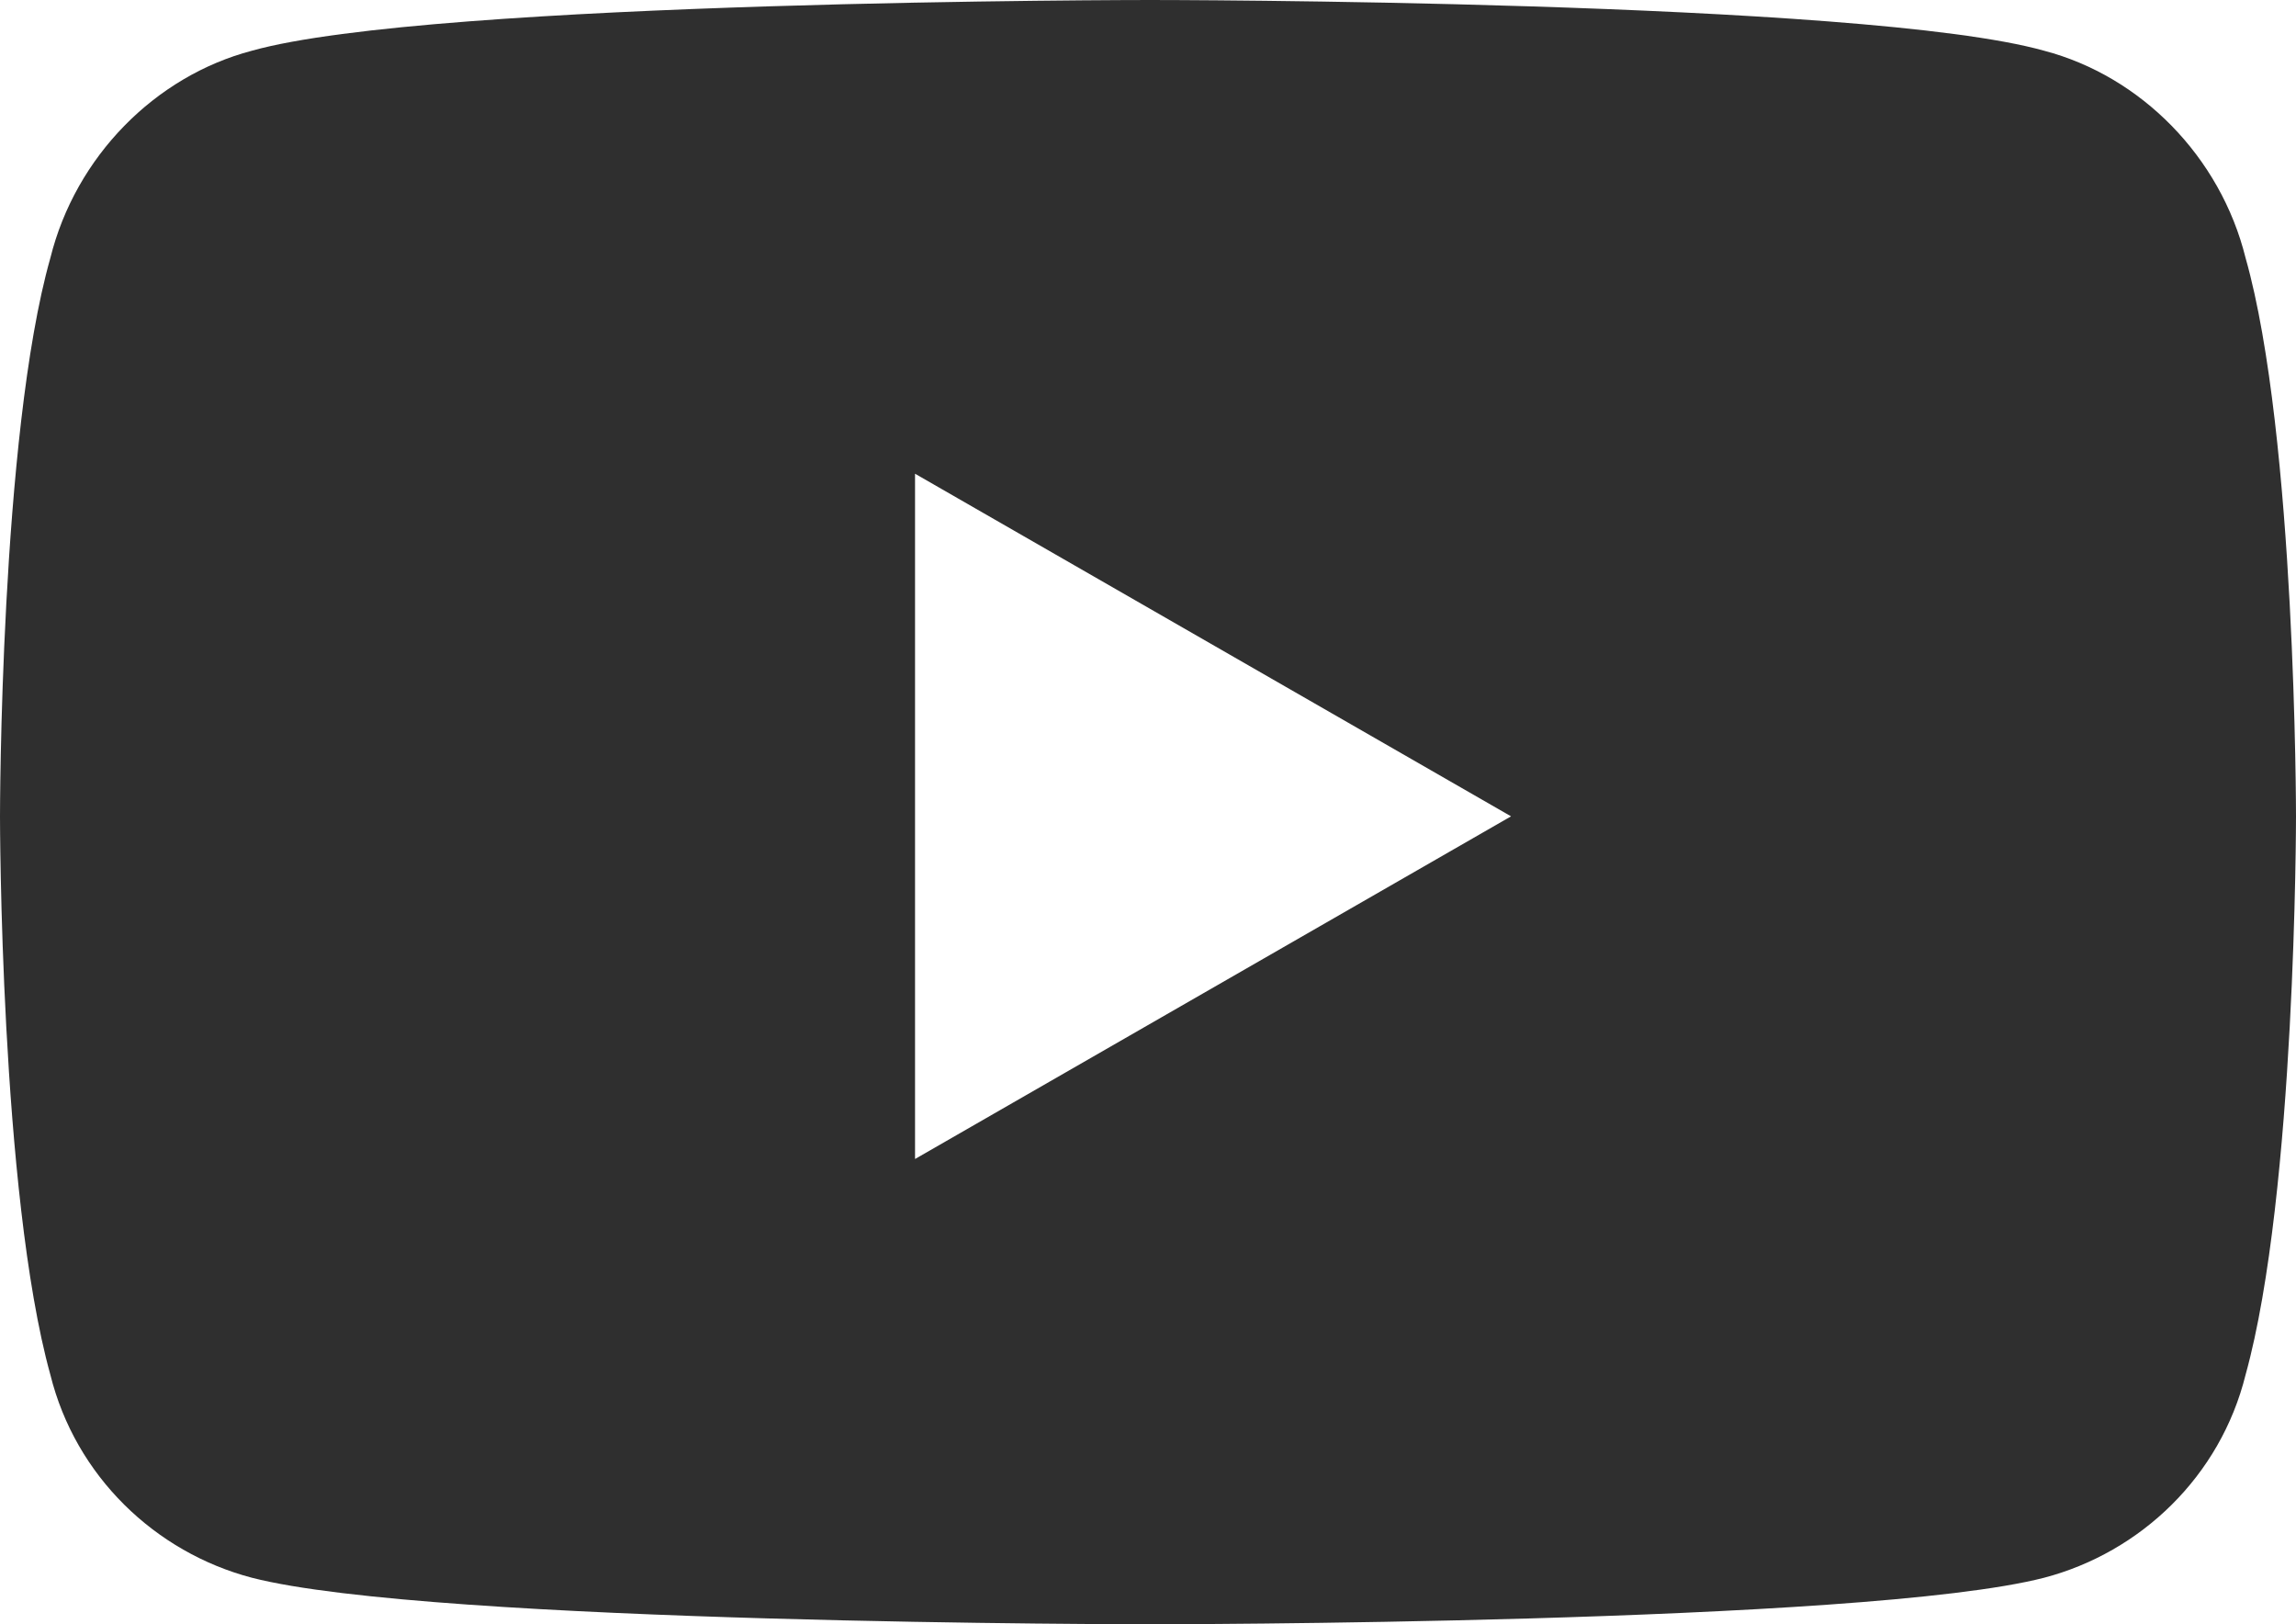 <?xml version="1.0" encoding="UTF-8"?> <svg xmlns="http://www.w3.org/2000/svg" width="41" height="29" viewBox="0 0 41 29" fill="none"><path d="M40.1 4.607C41 7.779 41 14.575 41 14.575C41 14.575 41 21.297 40.1 24.544C39.651 26.357 38.227 27.716 36.503 28.169C33.28 29 20.538 29 20.538 29C20.538 29 7.72 29 4.497 28.169C2.773 27.716 1.349 26.357 0.899 24.544C0 21.297 0 14.575 0 14.575C0 14.575 0 7.779 0.899 4.607C1.349 2.794 2.773 1.359 4.497 0.906C7.72 0 20.538 0 20.538 0C20.538 0 33.28 0 36.503 0.906C38.227 1.359 39.651 2.794 40.1 4.607ZM16.34 20.693L26.983 14.575L16.34 8.458V20.693Z" fill="#2F2F2F"></path></svg> 